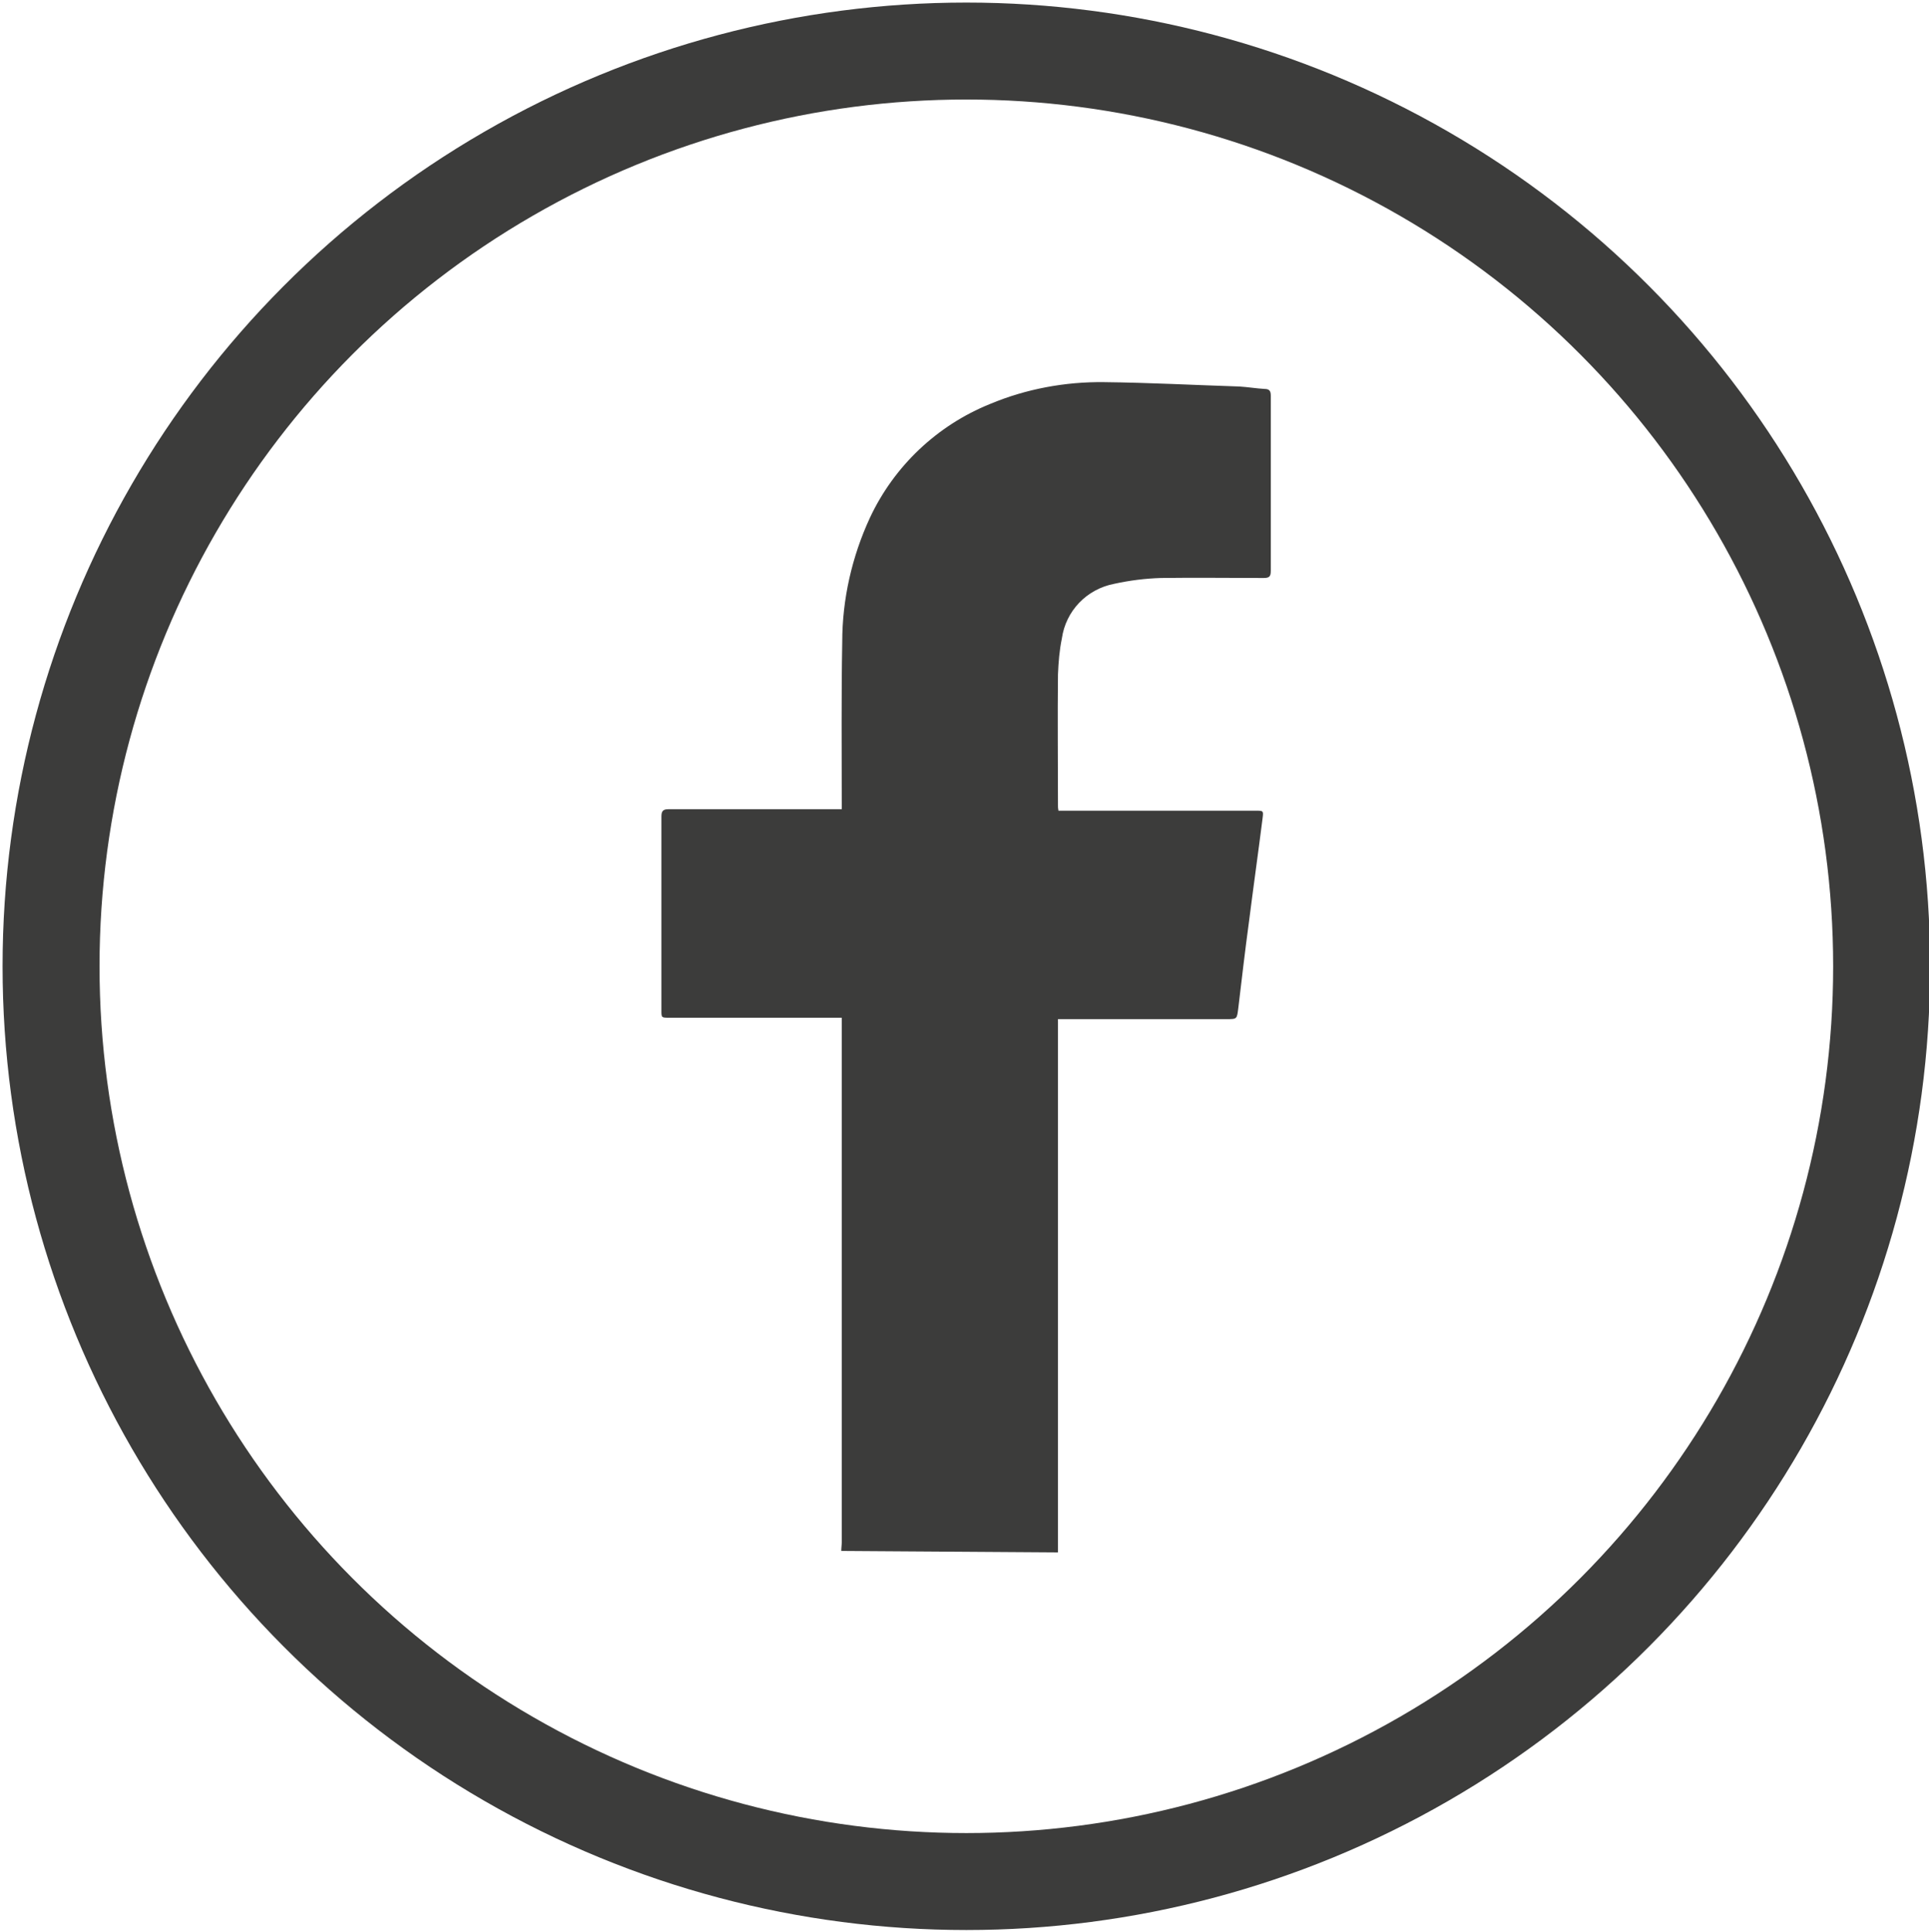 <?xml version="1.0" encoding="UTF-8"?>
<!-- Generator: Adobe Illustrator 25.4.1, SVG Export Plug-In . SVG Version: 6.00 Build 0)  -->
<svg xmlns="http://www.w3.org/2000/svg" xmlns:xlink="http://www.w3.org/1999/xlink" version="1.1" id="Ebene_1" x="0px" y="0px" viewBox="0 0 39.79 39.85" style="enable-background:new 0 0 39.79 39.85;" xml:space="preserve">
<style type="text/css">
	.st0{fill:none;stroke:#3C3C3B;stroke-width:2;stroke-miterlimit:10;}
	.st1{fill:#3C3C3B;}
</style>
<g id="Gruppe_96" transform="translate(1.203 1.203)">
	<circle id="Ellipse_16" class="st0" cx="18.73" cy="18.73" r="18.88"></circle>
	<path id="Pfad_315" class="st1" d="M16.15,30.79c0-0.06,0.01-0.12,0.01-0.18V19.79H12.6c-0.16,0-0.16,0-0.16-0.15   c0-1.33,0-2.67,0-4c0-0.12,0.04-0.15,0.15-0.15c1.14,0,2.27,0,3.41,0h0.16v-0.13c0-1.11-0.01-2.22,0.01-3.32   c0-0.88,0.2-1.76,0.57-2.56c0.5-1.07,1.39-1.91,2.48-2.35c0.74-0.31,1.55-0.46,2.35-0.45c0.93,0.01,1.86,0.06,2.79,0.09   c0.17,0.01,0.35,0.04,0.52,0.05c0.1,0,0.13,0.04,0.13,0.14c0,0.55,0,1.1,0,1.66c0,0.65,0,1.3,0,1.95c0,0.12-0.03,0.15-0.15,0.15   c-0.7,0-1.41-0.01-2.12,0c-0.32,0.01-0.64,0.05-0.96,0.12c-0.57,0.11-1,0.56-1.08,1.13c-0.05,0.24-0.07,0.49-0.08,0.74   c-0.01,0.9,0,1.81,0,2.71c0,0.03,0,0.05,0.01,0.1h4.06c0.17,0,0.17,0,0.15,0.16c-0.09,0.71-0.19,1.42-0.28,2.13   c-0.08,0.59-0.15,1.19-0.22,1.78c-0.03,0.23-0.02,0.23-0.25,0.23h-3.47v10.74c0,0.09,0,0.17,0,0.26L16.15,30.79z"></path>
</g>
</svg>
